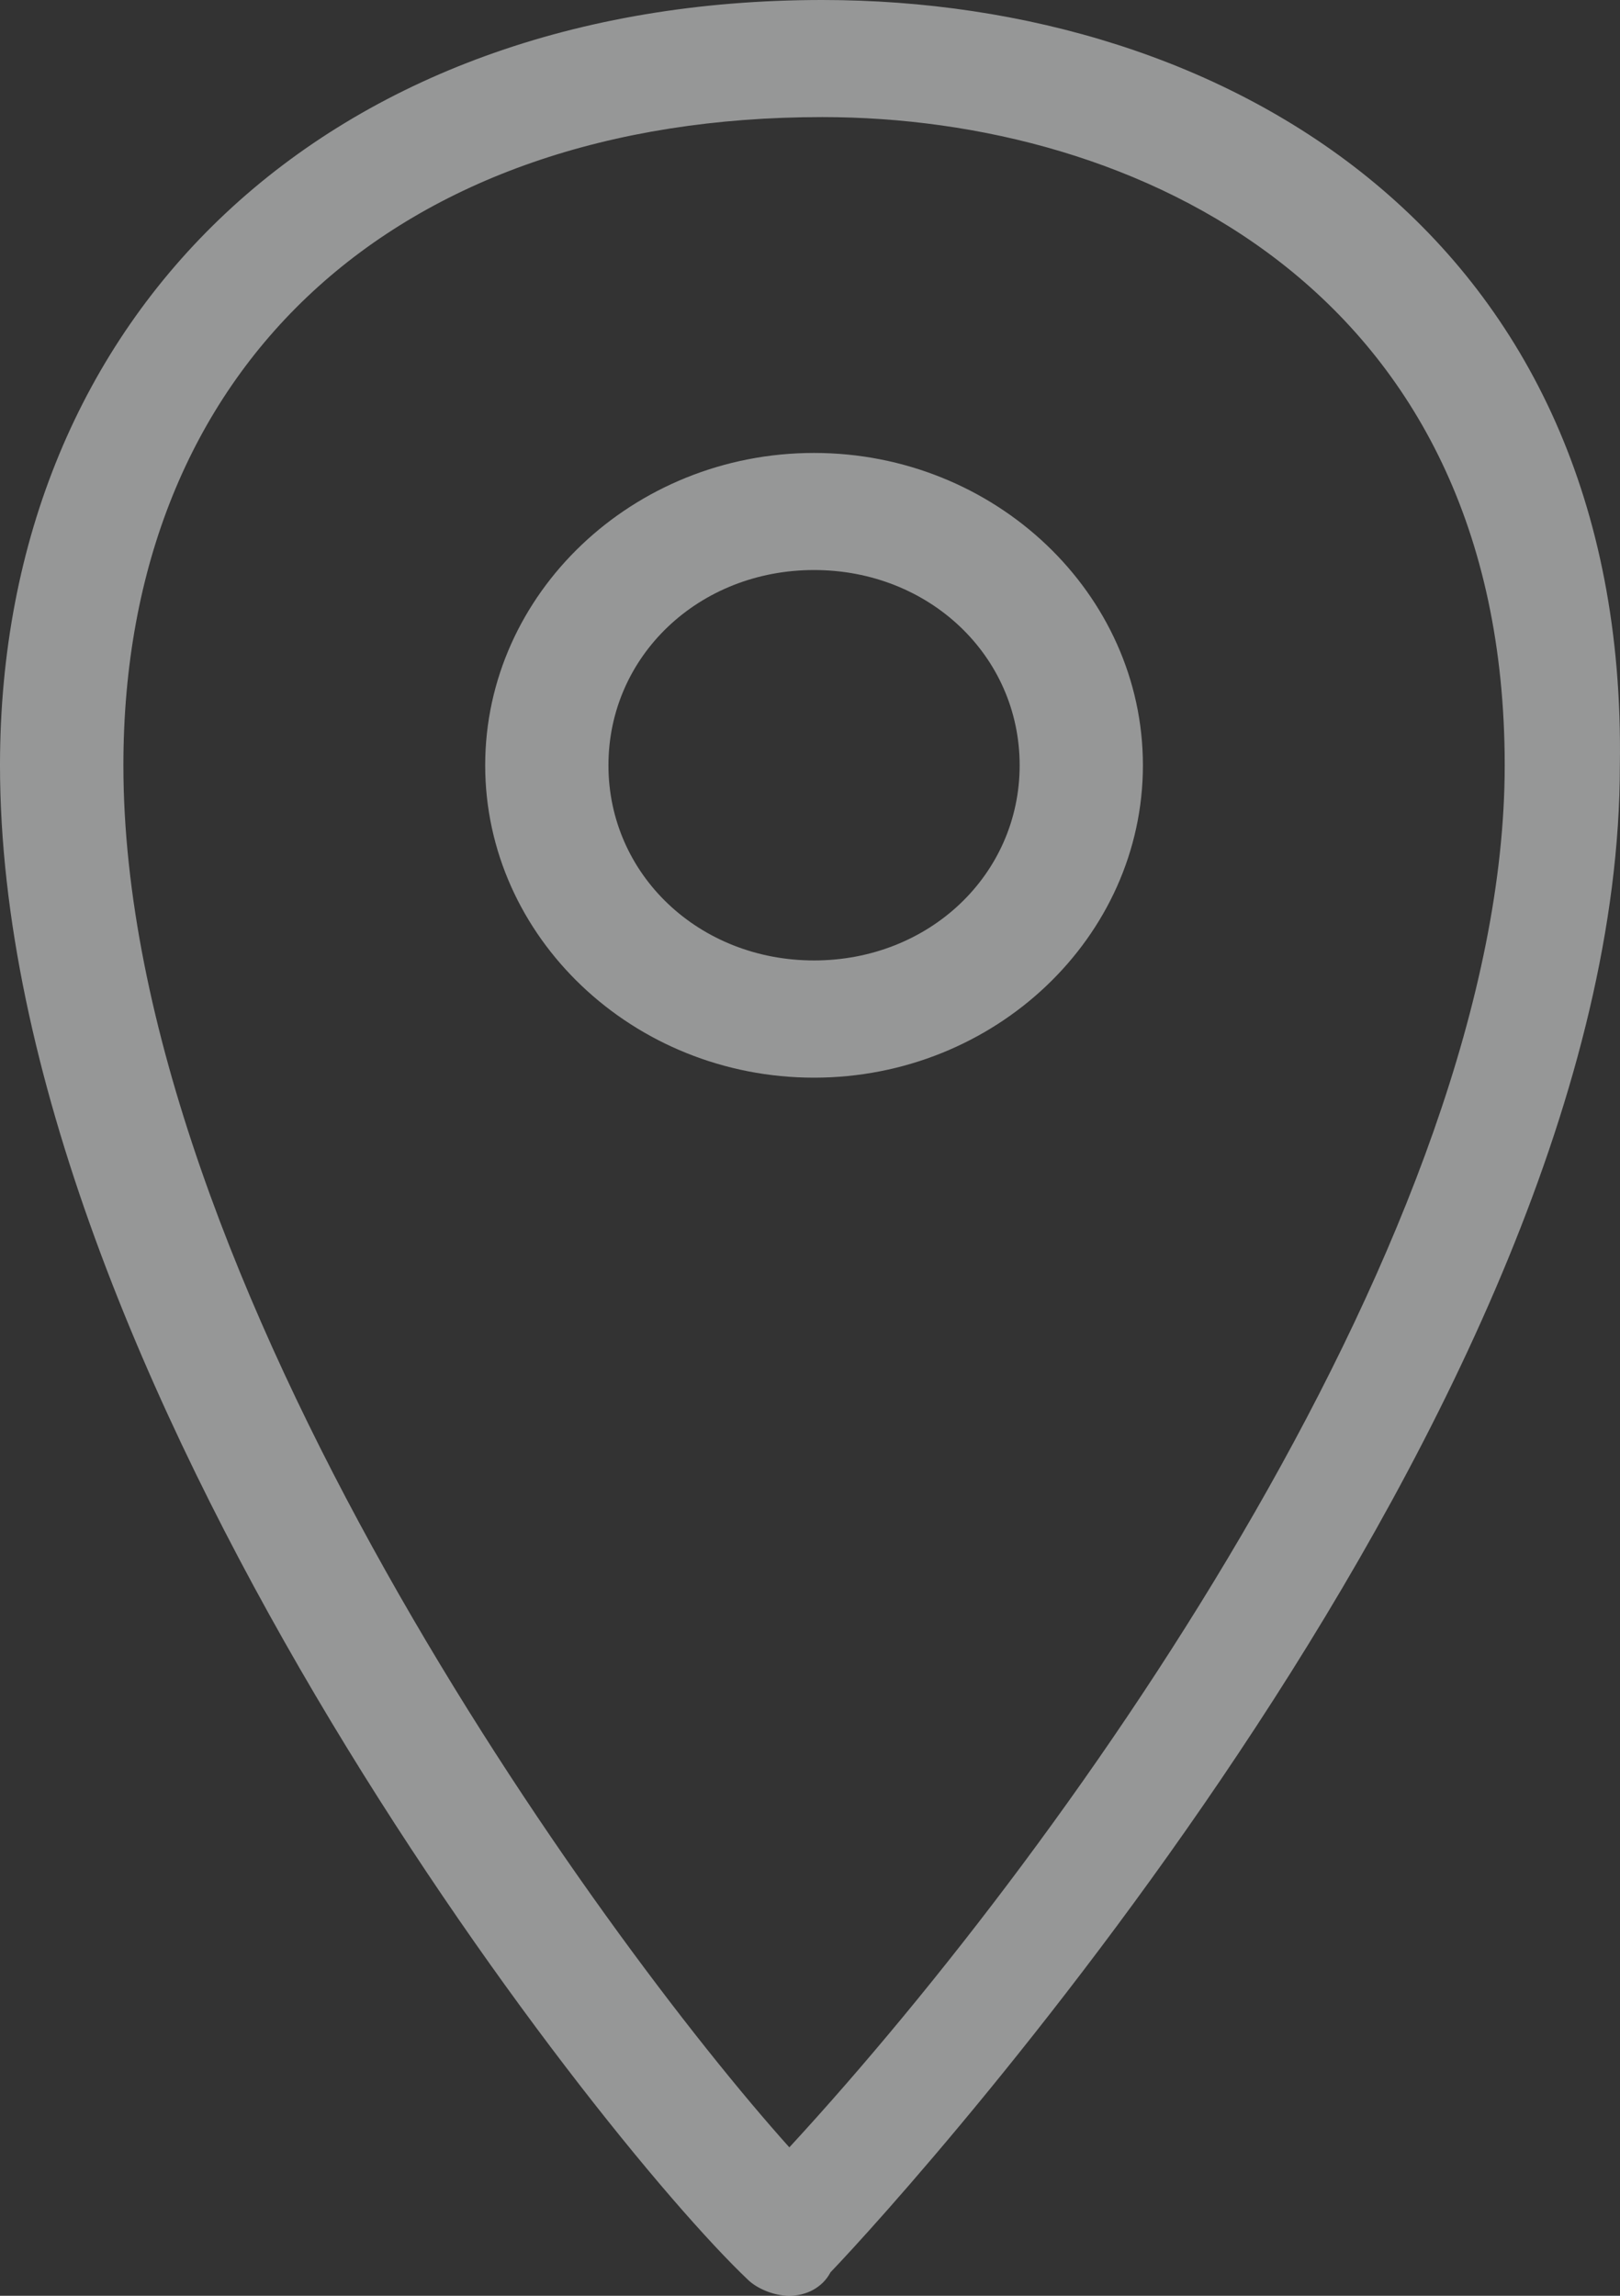 <?xml version="1.0" encoding="UTF-8"?> <svg xmlns="http://www.w3.org/2000/svg" width="12" height="17" viewBox="0 0 12 17" fill="none"><rect x="0" y="0" width="12" height="17" fill="#333333" stroke="none"/><path d="M6.091 0C2.436 0 0 2.313 0 5.667C0 10.177 4.385 15.786 5.543 16.884C5.604 16.942 5.725 17 5.847 17C5.969 17 6.091 16.942 6.152 16.826C6.761 16.191 11.999 10.408 11.999 5.667C12.06 1.735 9.075 0 6.091 0ZM5.847 15.901C4.446 14.34 0.914 9.483 0.914 5.667C0.914 2.718 2.924 0.867 6.091 0.867C8.405 0.867 11.146 2.139 11.146 5.667C11.146 9.078 7.979 13.588 5.847 15.901ZM6.03 3.354C4.69 3.354 3.594 4.395 3.594 5.667C3.594 6.939 4.69 7.98 6.03 7.98C7.37 7.98 8.466 6.939 8.466 5.667C8.466 4.395 7.37 3.354 6.03 3.354ZM6.03 7.112C5.177 7.112 4.507 6.476 4.507 5.667C4.507 4.857 5.177 4.221 6.03 4.221C6.883 4.221 7.553 4.857 7.553 5.667C7.553 6.476 6.883 7.112 6.03 7.112Z" fill="#FBFCFD" fill-opacity="0.5"></path></svg> 
